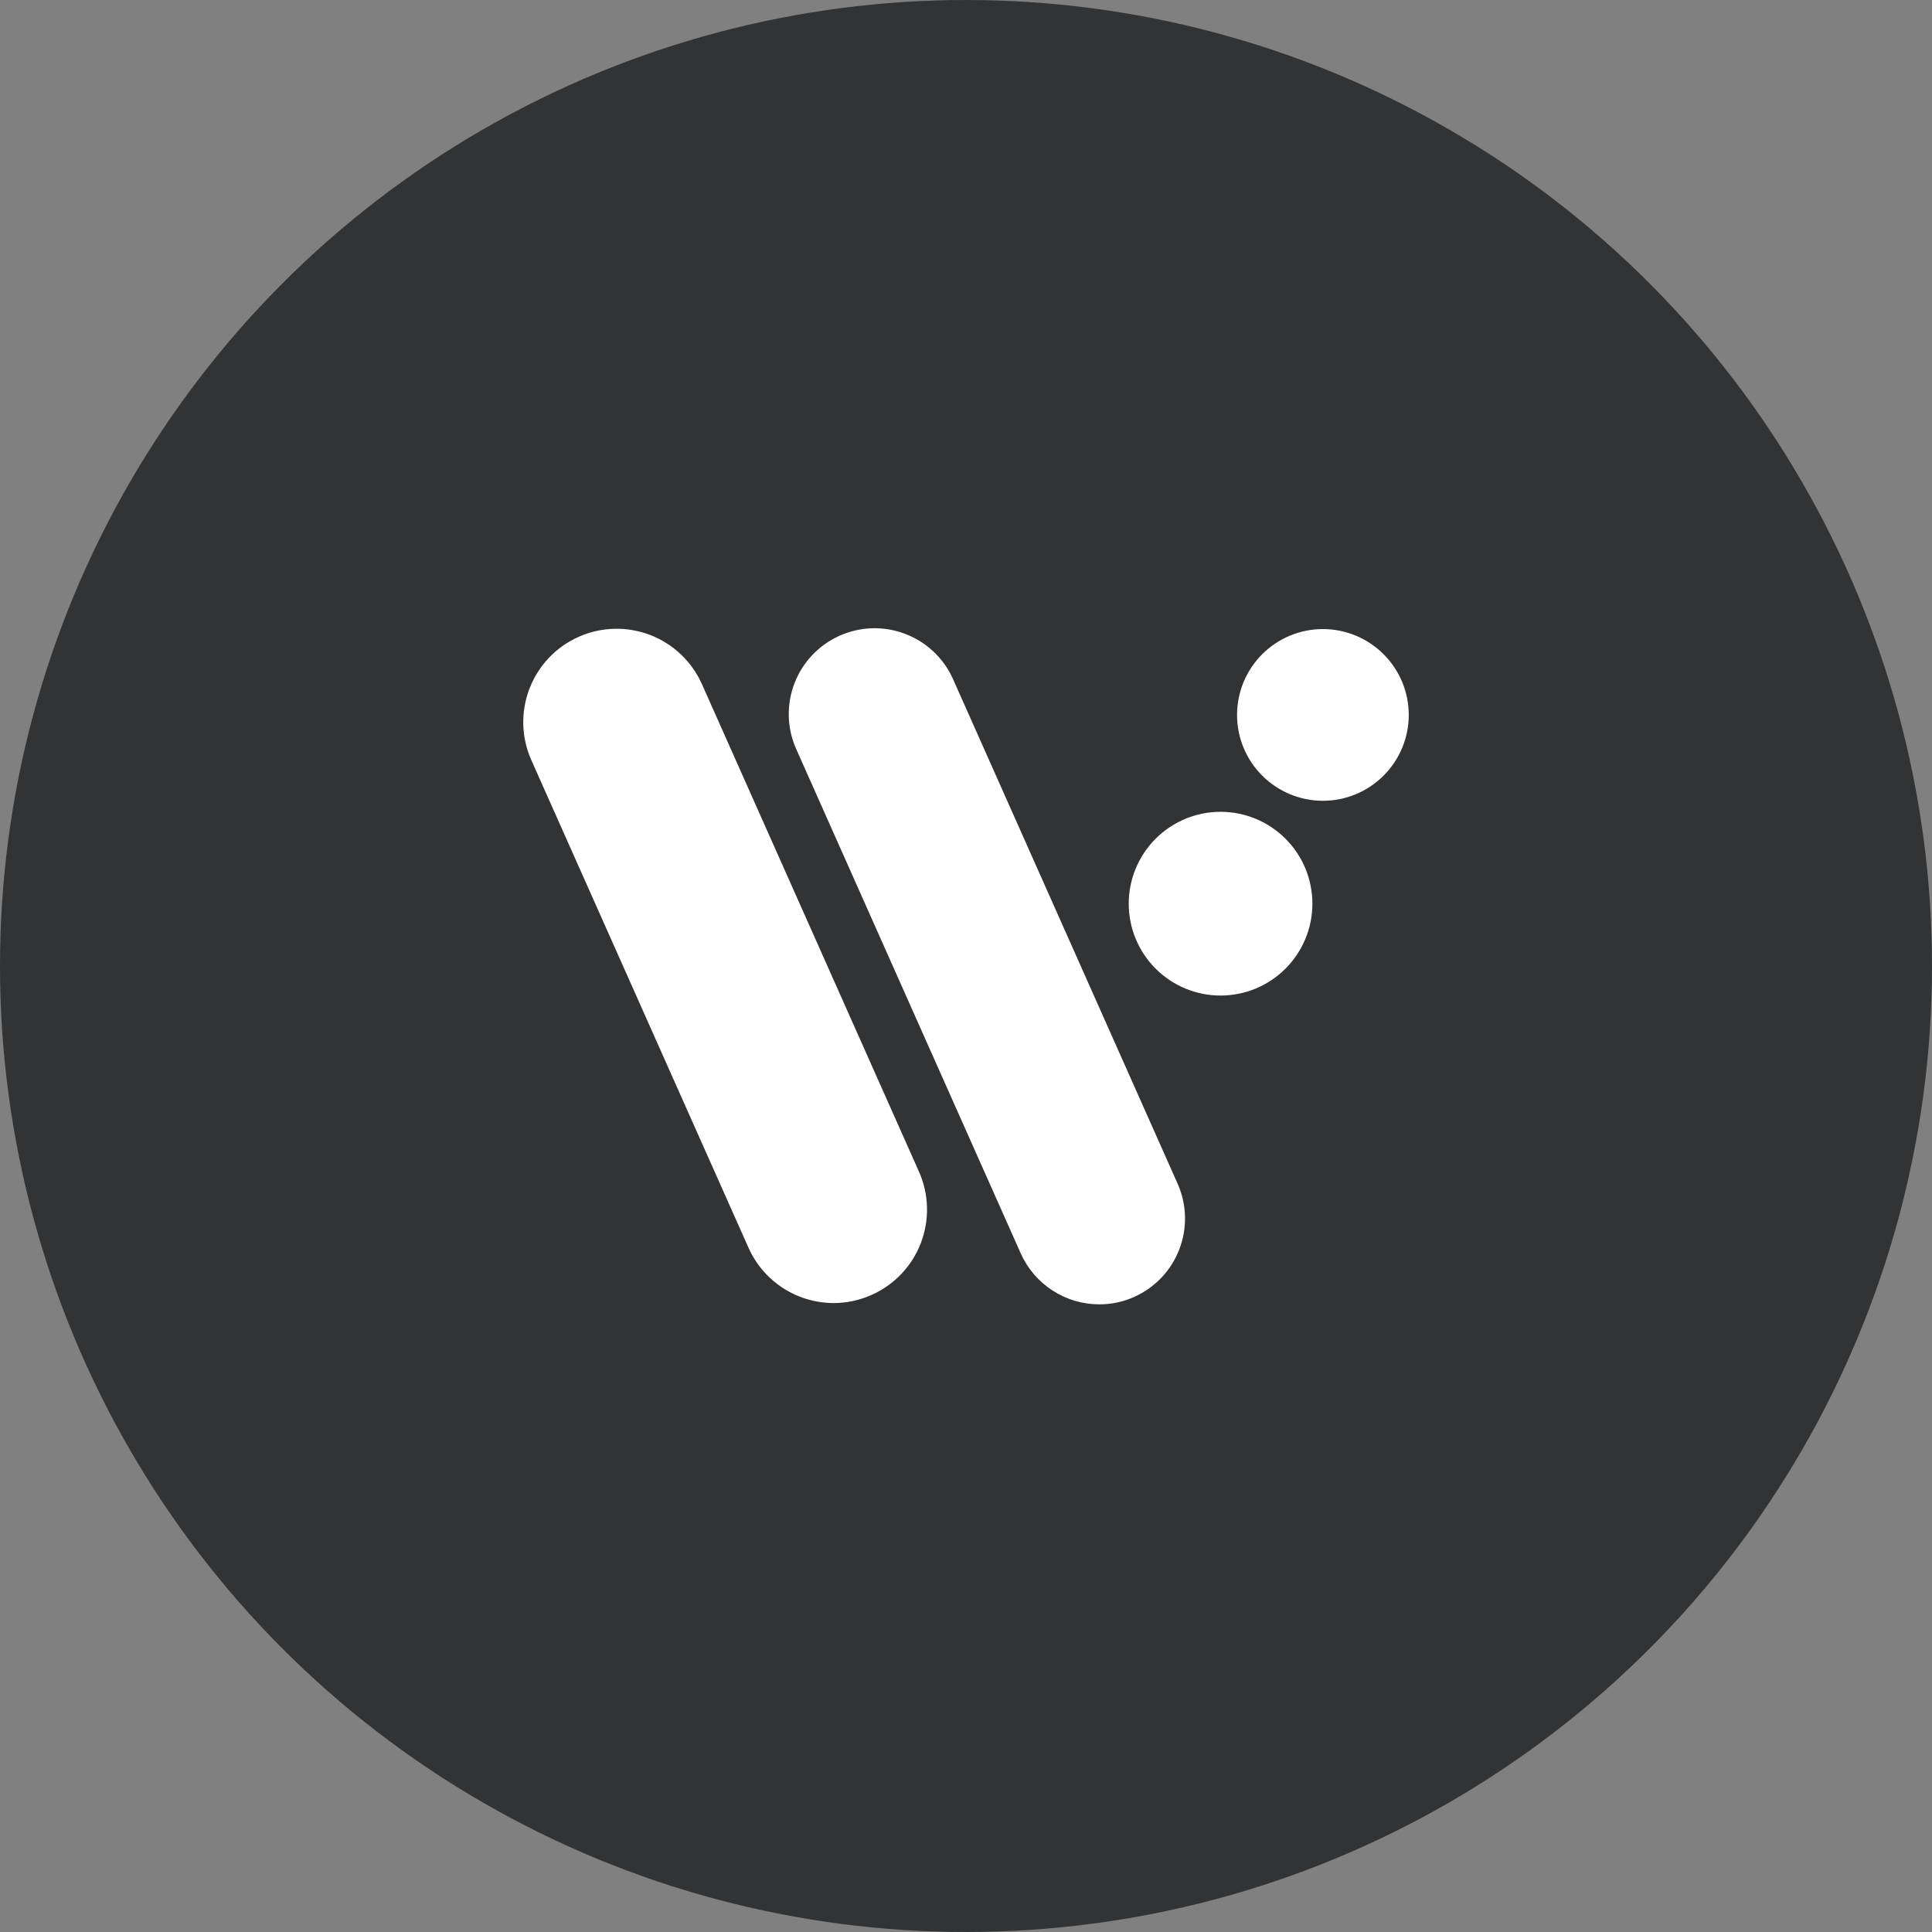 <svg xmlns="http://www.w3.org/2000/svg" width="48" height="48" viewBox="0 0 48 48" fill="none"><rect x="0" y="0" width="48" height="48" fill="#808080" stroke="none"/><circle cx="24" cy="24" r="24" fill="#313335"></circle><g clip-path="url(#clip0_524_2348)"><path d="M20.715 32.374C20.266 32.374 19.827 32.244 19.451 32C19.074 31.755 18.777 31.407 18.595 30.997L13.201 18.885C12.95 18.323 12.934 17.685 13.154 17.11C13.374 16.536 13.814 16.072 14.376 15.822C14.938 15.572 15.576 15.555 16.15 15.775C16.725 15.995 17.188 16.435 17.439 16.997L22.831 29.108C22.955 29.387 23.023 29.687 23.031 29.991C23.039 30.296 22.987 30.599 22.878 30.883C22.769 31.168 22.605 31.428 22.395 31.649C22.186 31.87 21.934 32.047 21.656 32.171C21.36 32.304 21.039 32.374 20.715 32.374ZM27.31 32.406C26.898 32.406 26.494 32.286 26.148 32.061C25.802 31.837 25.528 31.517 25.36 31.14L19.774 18.593C19.549 18.078 19.538 17.494 19.741 16.969C19.945 16.445 20.348 16.022 20.862 15.793C21.376 15.564 21.959 15.547 22.485 15.747C23.012 15.946 23.438 16.345 23.671 16.857L29.257 29.407C29.487 29.923 29.503 30.51 29.3 31.038C29.098 31.566 28.694 31.992 28.177 32.222C27.905 32.345 27.609 32.407 27.31 32.406ZM35 17.762C35 18.328 34.775 18.87 34.375 19.27C33.975 19.67 33.433 19.895 32.867 19.895C32.301 19.895 31.759 19.67 31.359 19.27C30.959 18.87 30.734 18.328 30.734 17.762C30.734 17.196 30.959 16.654 31.359 16.254C31.759 15.854 32.301 15.629 32.867 15.629C33.433 15.629 33.975 15.854 34.375 16.254C34.775 16.654 35 17.196 35 17.762ZM32.606 22.452C32.606 22.752 32.547 23.048 32.432 23.325C32.317 23.602 32.149 23.854 31.937 24.066C31.725 24.278 31.474 24.446 31.197 24.561C30.92 24.675 30.623 24.734 30.323 24.734C29.718 24.734 29.138 24.493 28.71 24.065C28.283 23.637 28.043 23.057 28.043 22.452C28.043 21.846 28.283 21.266 28.711 20.838C29.139 20.41 29.719 20.169 30.324 20.169C30.93 20.169 31.51 20.41 31.938 20.838C32.366 21.266 32.606 21.846 32.606 22.452Z" fill="white"></path></g><defs><clipPath id="clip0_524_2348"><rect width="22" height="22" fill="white" transform="translate(13 13)"></rect></clipPath></defs></svg>